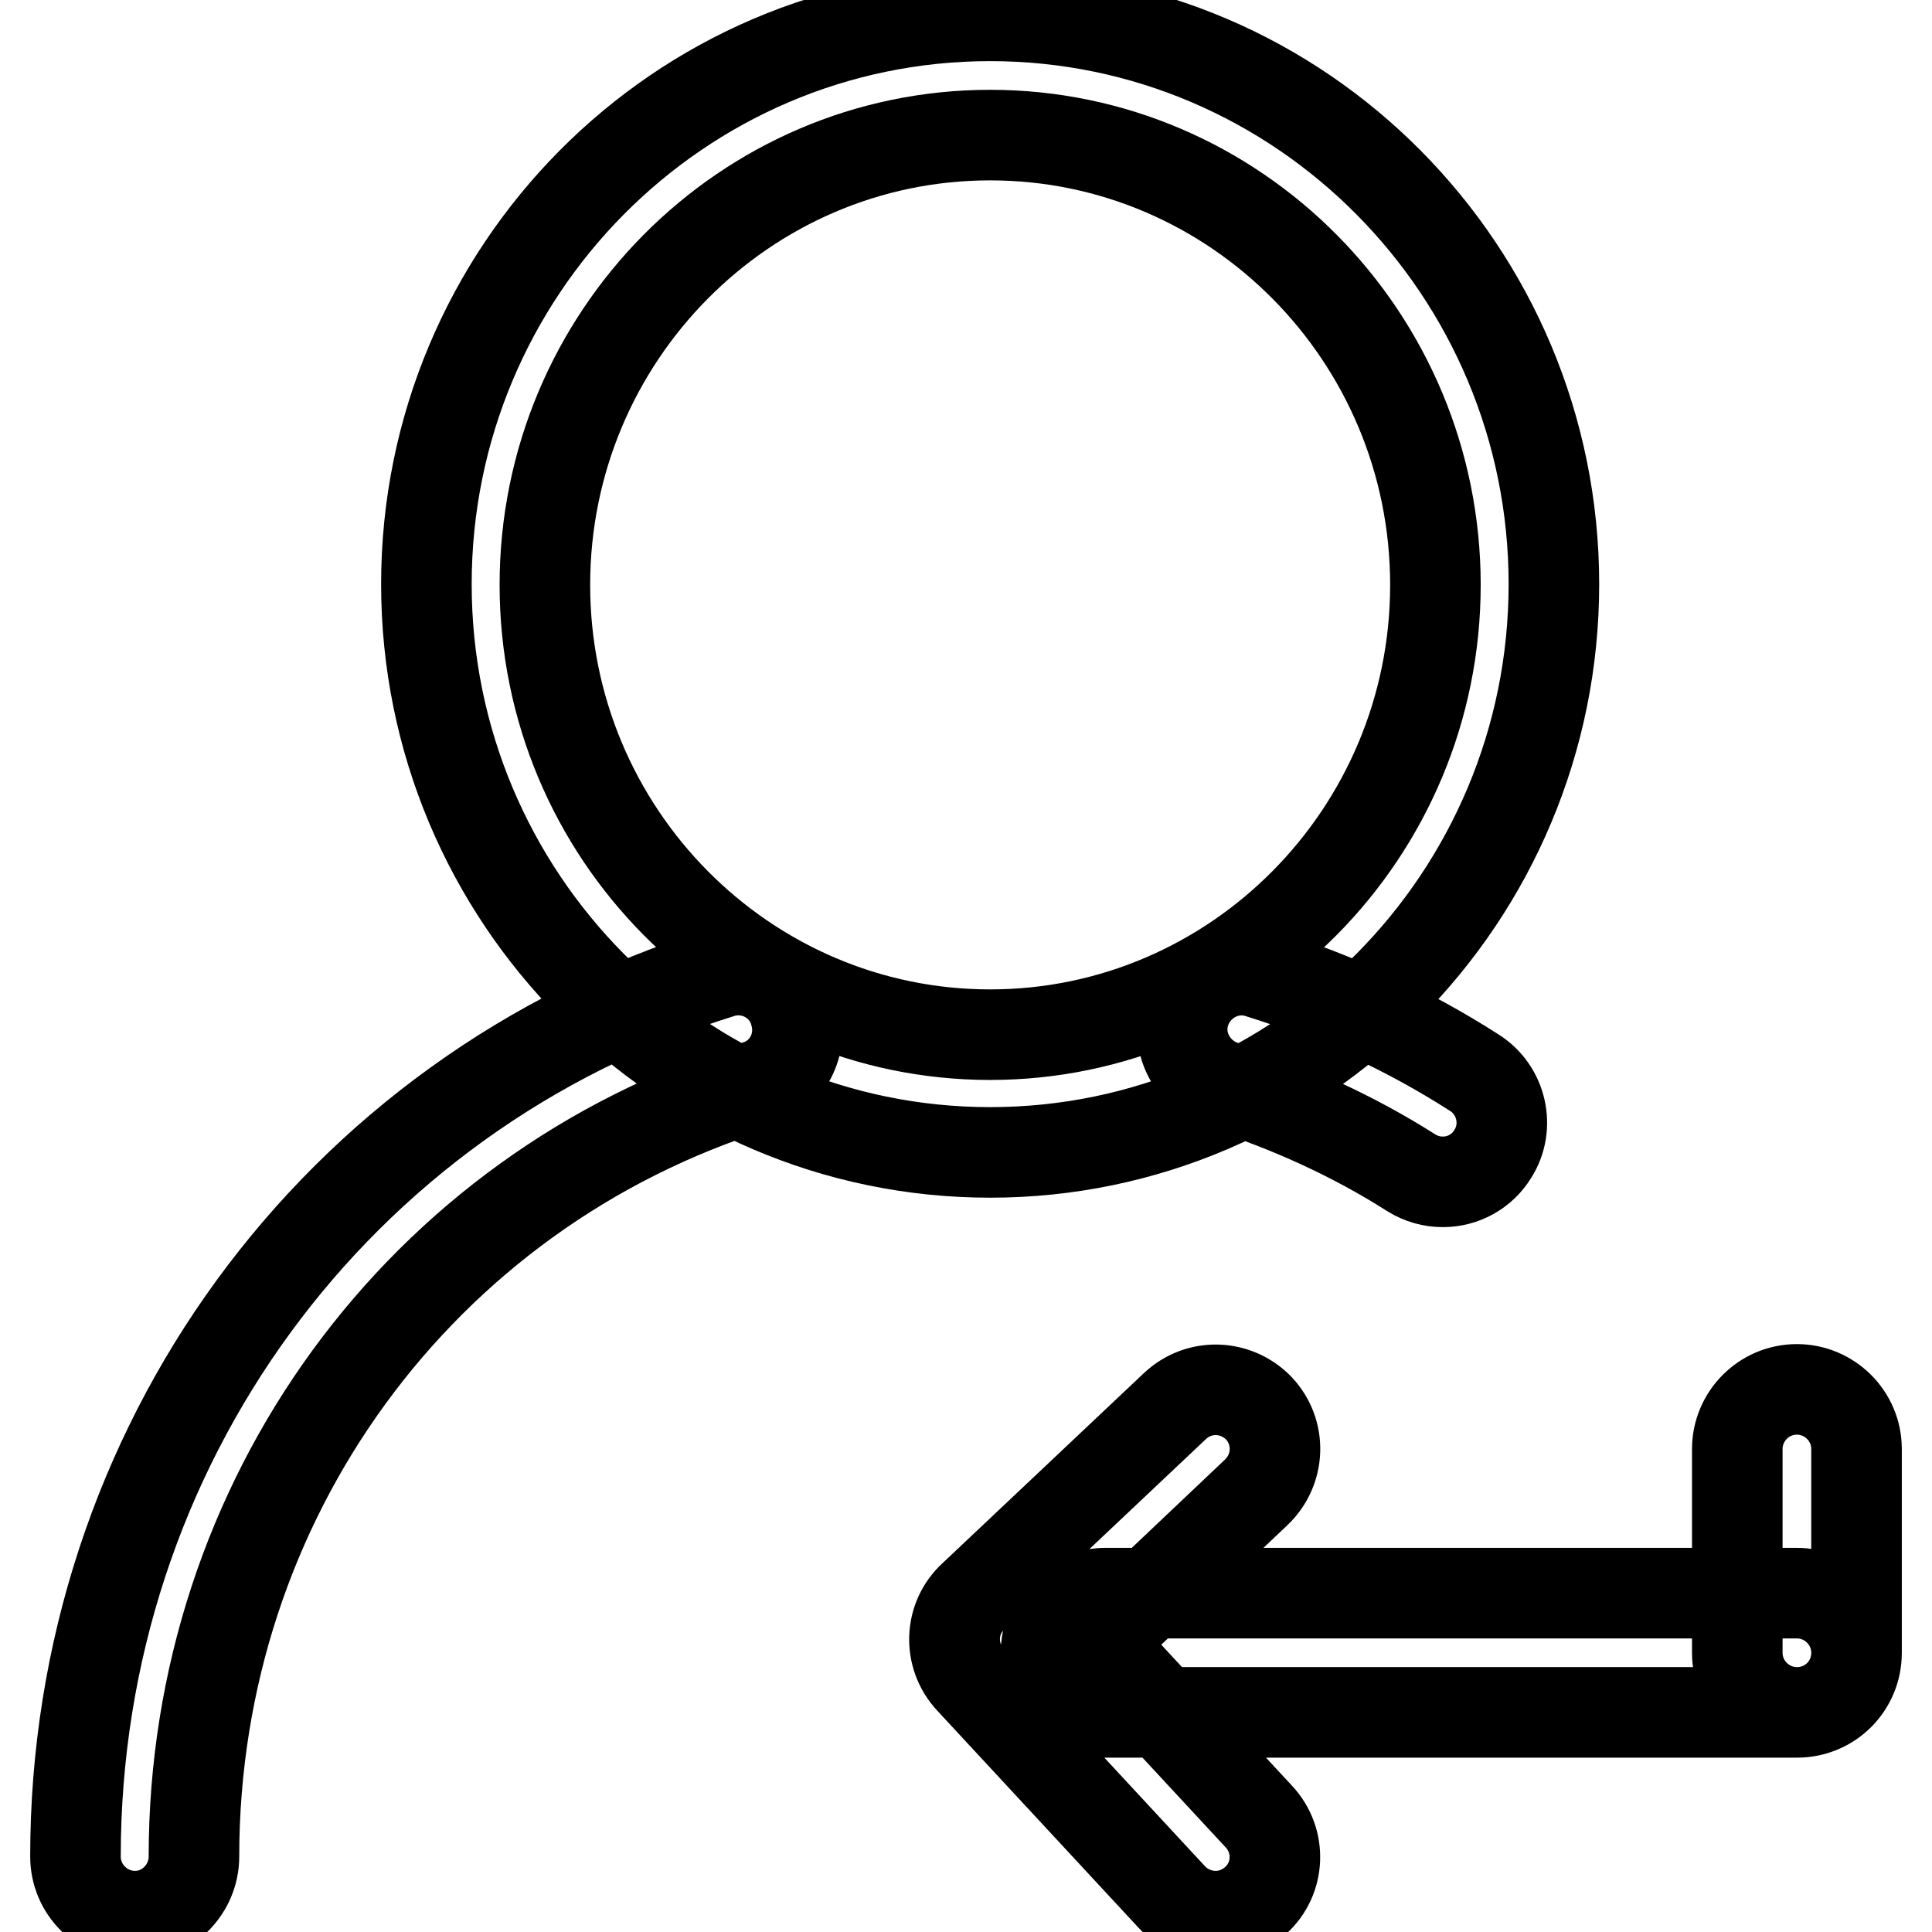 <?xml version="1.0" encoding="utf-8"?>
<!-- Svg Vector Icons : http://www.onlinewebfonts.com/icon -->
<!DOCTYPE svg PUBLIC "-//W3C//DTD SVG 1.1//EN" "http://www.w3.org/Graphics/SVG/1.1/DTD/svg11.dtd">
<svg version="1.1" xmlns="http://www.w3.org/2000/svg" xmlns:xlink="http://www.w3.org/1999/xlink" x="0px" y="0px" viewBox="0 0 256 256" enable-background="new 0 0 256 256" xml:space="preserve">
<g> <path stroke-width="12" fill-opacity="0" stroke="#000000"  d="M131.2,152.7c-41.2,0-74.7-33.8-74.7-75.3S90,2.1,131.2,2.1c41.2,0,74.7,33.8,74.7,75.3 S172.4,152.7,131.2,152.7z M131.2,17.9c-32.5,0-59,26.7-59,59.6s26.5,59.6,59,59.6c32.5,0,59-26.7,59-59.6S163.7,17.9,131.2,17.9z  M191.2,156.6c-1.5,0-2.9-0.4-4.2-1.2c-7.7-4.9-16.1-8.7-24.8-11.5c-4.1-1.3-6.5-5.7-5.2-9.8c1.3-4.1,5.7-6.5,9.8-5.2 c10,3.1,19.6,7.5,28.5,13.2c3.7,2.3,4.8,7.2,2.5,10.8C196.4,155.2,193.9,156.6,191.2,156.6L191.2,156.6z M17.9,253.9 c-4.3,0-7.9-3.5-7.9-7.9c0-54.1,34.4-101.2,85.5-117.1c4.1-1.3,8.6,1,9.8,5.2c1.3,4.2-1,8.6-5.2,9.8 C55.7,157.8,25.7,198.8,25.7,246C25.7,250.3,22.2,253.9,17.9,253.9z M238.1,226.9c-4.3,0-7.9-3.5-7.9-7.9v-27 c0-4.3,3.5-7.9,7.9-7.9c4.3,0,7.9,3.5,7.9,7.9v27C246,223.4,242.5,226.9,238.1,226.9z M238.1,226.9h-91.6c-4.3,0-7.9-3.5-7.9-7.9 c0-4.3,3.5-7.9,7.9-7.9h91.6c4.3,0,7.9,3.5,7.9,7.9C246,223.4,242.5,226.9,238.1,226.9z M134.4,225.1c-4.3,0-7.9-3.5-7.9-7.9 c0-2.2,0.9-4.2,2.5-5.7l26.7-25.2c3.2-3,8.1-2.8,11.1,0.3c3,3.2,2.8,8.1-0.3,11.1L139.8,223C138.4,224.3,136.4,225.1,134.4,225.1z  M161.1,253.9c-2.2,0-4.3-0.9-5.8-2.5l-26.7-28.8c-3-3.2-2.8-8.2,0.4-11.1s8.2-2.8,11.1,0.4l26.7,28.8c3,3.2,2.8,8.2-0.4,11.1 C165,253.1,163.1,253.9,161.1,253.9z"/></g>
</svg>